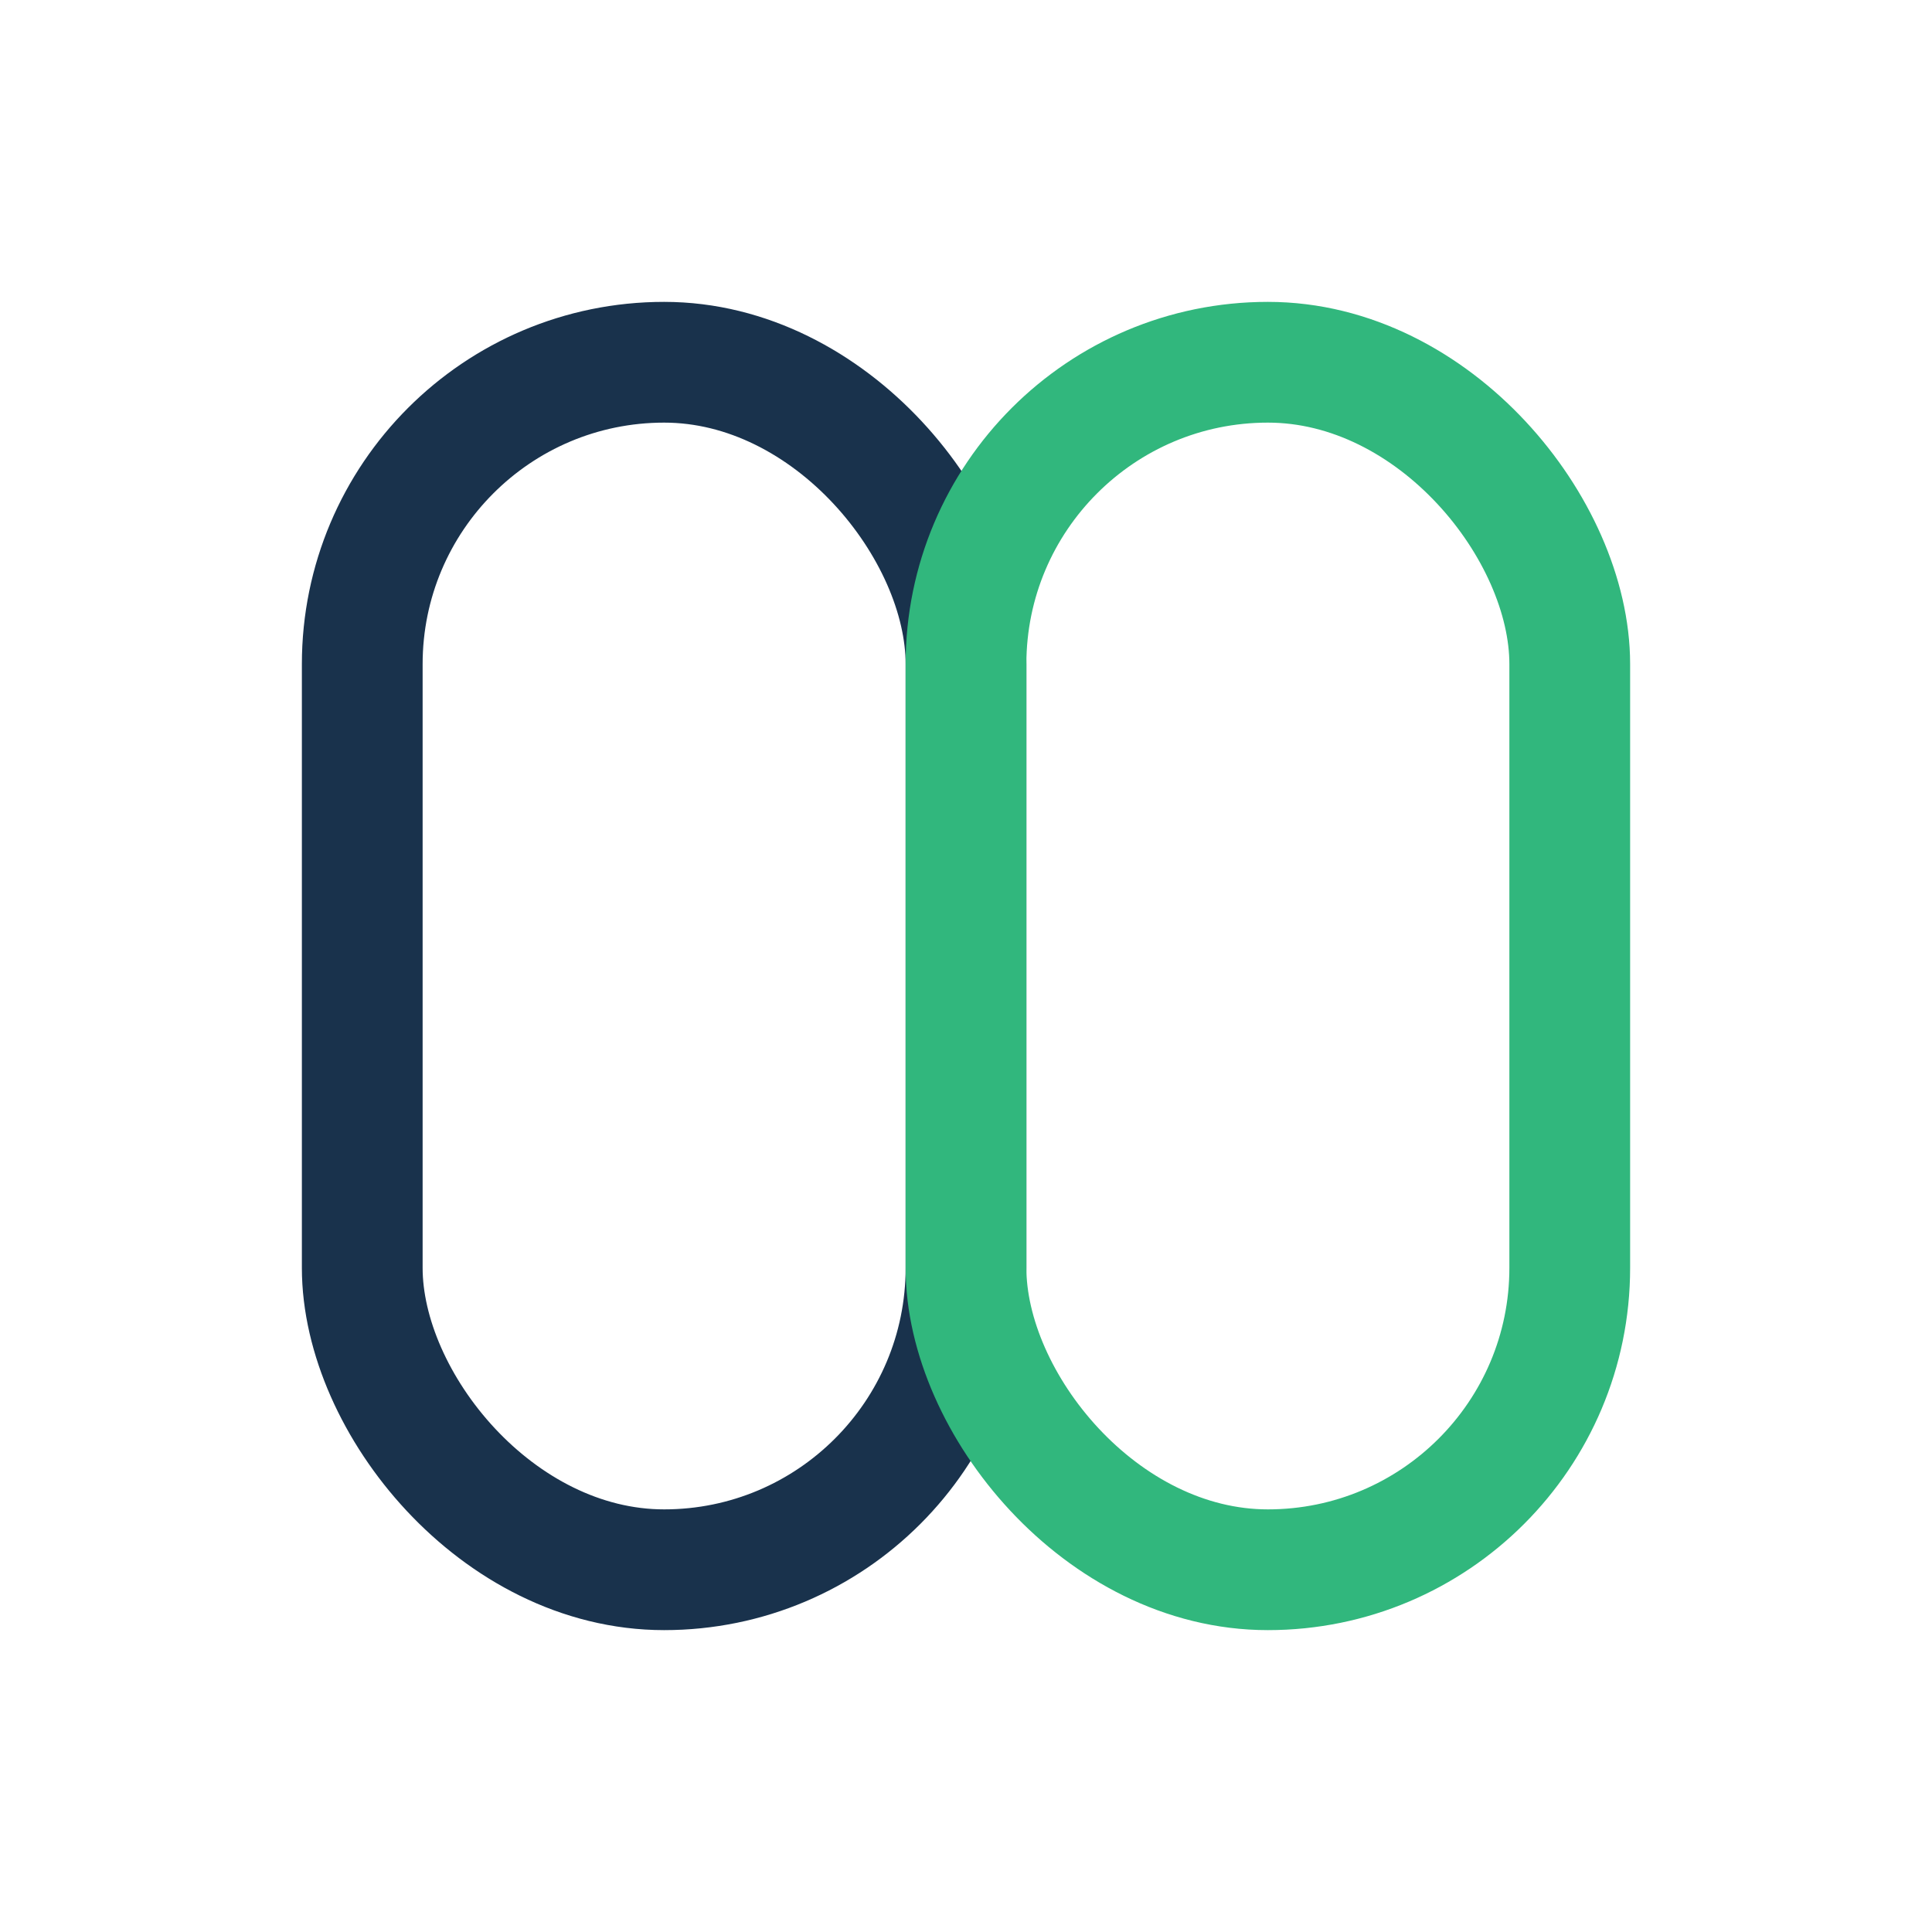 <?xml version="1.0" encoding="UTF-8"?>
<svg xmlns="http://www.w3.org/2000/svg" width="32" height="32" viewBox="0 0 32 32"><rect x="6" y="6" width="10" height="20" rx="5" fill="none" stroke="#19324C" stroke-width="2"/><rect x="16" y="6" width="10" height="20" rx="5" fill="none" stroke="#31B77D" stroke-width="2"/></svg>